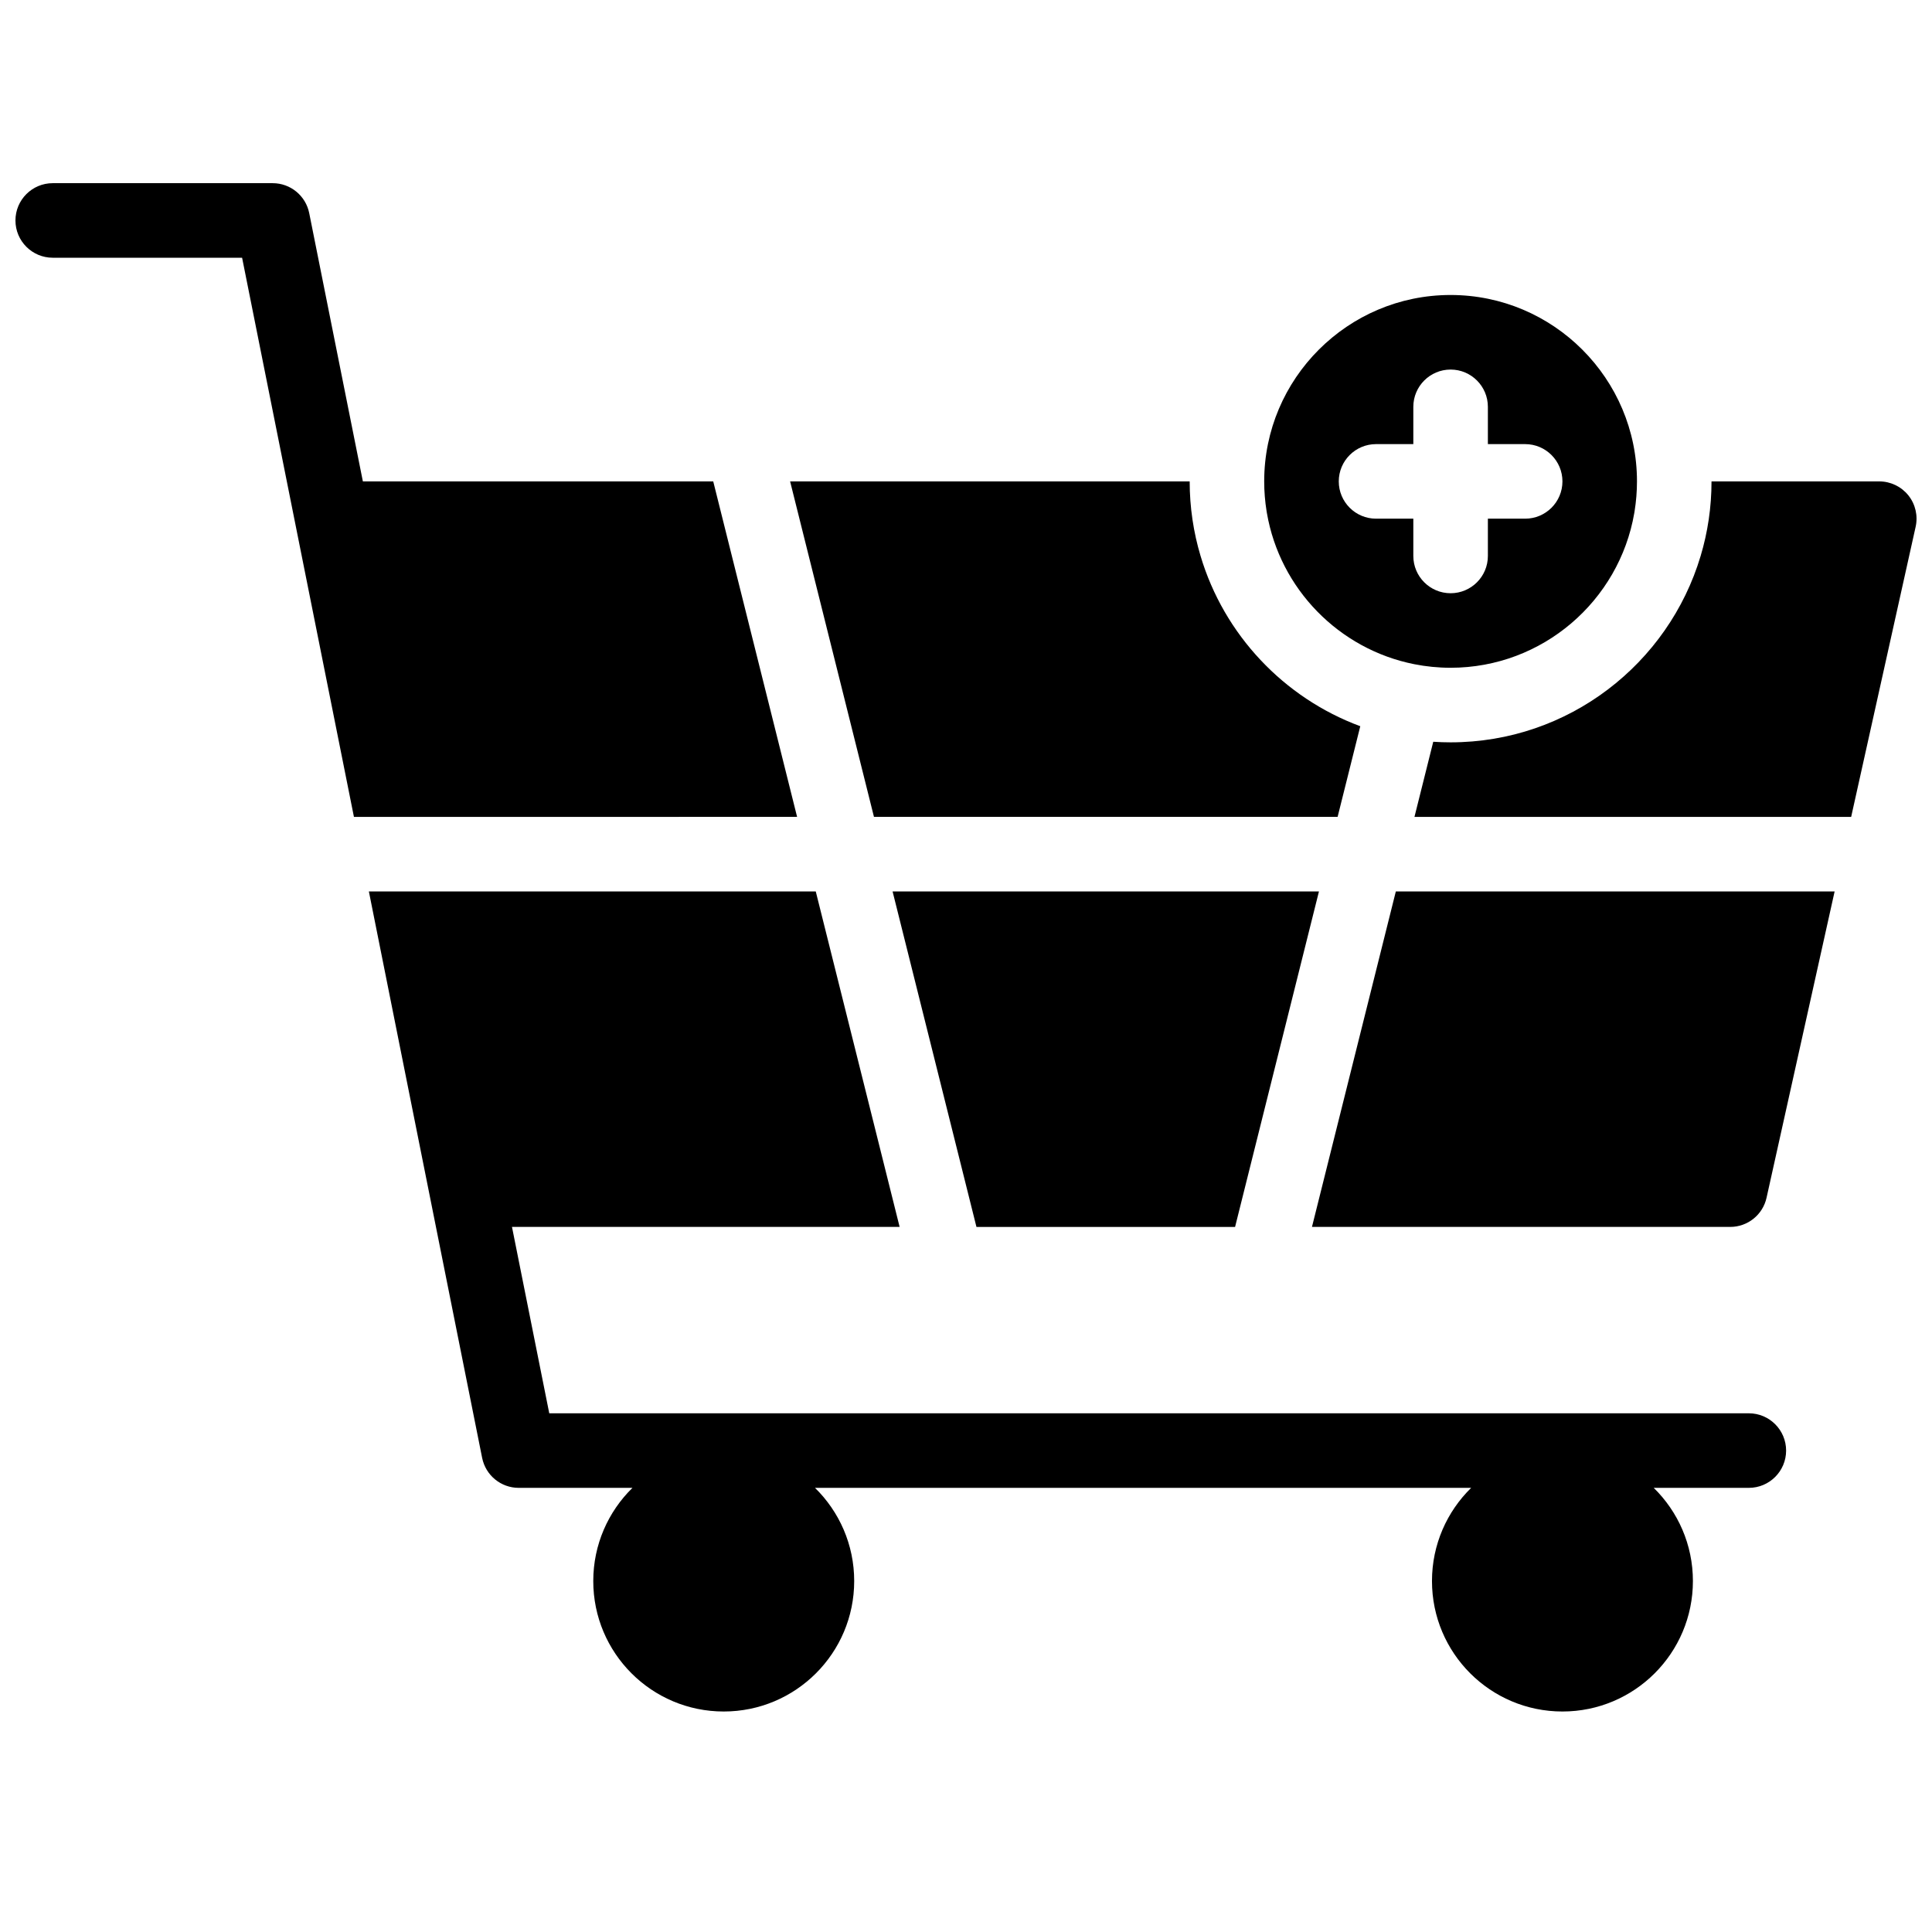 <?xml version="1.0" encoding="UTF-8"?>
<!-- Uploaded to: ICON Repo, www.iconrepo.com, Generator: ICON Repo Mixer Tools -->
<svg width="800px" height="800px" version="1.1" viewBox="144 144 512 512" xmlns="http://www.w3.org/2000/svg">
 <defs>
  <clipPath id="b">
   <path d="m148.09 192h207.91v169h-207.91z"/>
  </clipPath>
  <clipPath id="a">
   <path d="m518 271h133.9v90h-133.9z"/>
  </clipPath>
 </defs>
 <path d="m513.91 380.24-17.289 69.148-4.938 19.758h110.83c4.633 0 8.645-3.211 9.641-7.734l18.039-81.172z"/>
 <path d="m607.45 518.54h-317.89l-9.879-49.395h102.73l-4.938-19.758-17.289-69.148h-118.43l16.191 80.977 13.828 69.141c0.93 4.625 4.981 7.941 9.691 7.941h30.145c-6.406 6.273-10.387 15.02-10.387 24.695 0 19.094 15.48 34.574 34.574 34.574s34.574-15.48 34.574-34.574c0-9.676-3.981-18.422-10.387-24.695h173.89c-6.402 6.273-10.383 15.02-10.383 24.695 0 19.094 15.48 34.574 34.574 34.574s34.574-15.48 34.574-34.574c0-9.676-3.981-18.422-10.387-24.695h25.207c5.453 0 9.879-4.426 9.879-9.879s-4.426-9.879-9.879-9.879z"/>
 <path d="m402.77 469.15h68.539l4.938-19.758 17.289-69.148h-112.99l17.289 69.148z"/>
 <path d="m375.61 360.48h122.87l6.008-24.023c-20.281-7.508-36.105-24.262-42.328-45.125-1.875-6.262-2.883-12.891-2.883-19.758h-105.89l4.938 19.758z"/>
 <g clip-path="url(#b)">
  <path d="m355.24 360.48-17.289-69.148-4.938-19.758h-92.848l-14.219-71.09c-0.926-4.621-4.977-7.941-9.688-7.941h-58.285c-5.453 0-9.879 4.426-9.879 9.879s4.426 9.879 9.879 9.879h50.184l14.207 71.047 15.43 77.133z"/>
 </g>
 <g clip-path="url(#a)">
  <path d="m649.73 275.27c-1.875-2.332-4.711-3.695-7.707-3.695h-44.453c0 6.867-1.008 13.496-2.883 19.758-8.516 28.539-35 49.395-66.266 49.395-1.543 0-3.07-0.051-4.594-0.156l-4.981 19.914h115.73l17.09-76.887c0.652-2.922-0.059-5.984-1.934-8.328z"/>
 </g>
 <path d="m479.74 279.95c3.449 20.113 19.105 36.105 39.039 40.066 3.121 0.621 6.344 0.949 9.641 0.949 24.379 0 44.691-17.75 48.684-41.016 0.031-0.156 0.059-0.324 0.078-0.484 0.414-2.57 0.633-5.207 0.633-7.894 0-27.234-22.156-49.395-49.395-49.395-27.234 0-49.395 22.156-49.395 49.395 0 2.688 0.219 5.324 0.633 7.894 0.023 0.16 0.055 0.328 0.082 0.484zm28.926-18.254h9.879v-9.879c0-5.453 4.426-9.879 9.879-9.879s9.879 4.426 9.879 9.879v9.879h9.879c5.453 0 9.879 4.426 9.879 9.879s-4.426 9.879-9.879 9.879h-9.879v9.879c0 5.453-4.426 9.879-9.879 9.879s-9.879-4.426-9.879-9.879v-9.879h-9.879c-5.453 0-9.879-4.426-9.879-9.879s4.426-9.879 9.879-9.879z"/>
</svg>